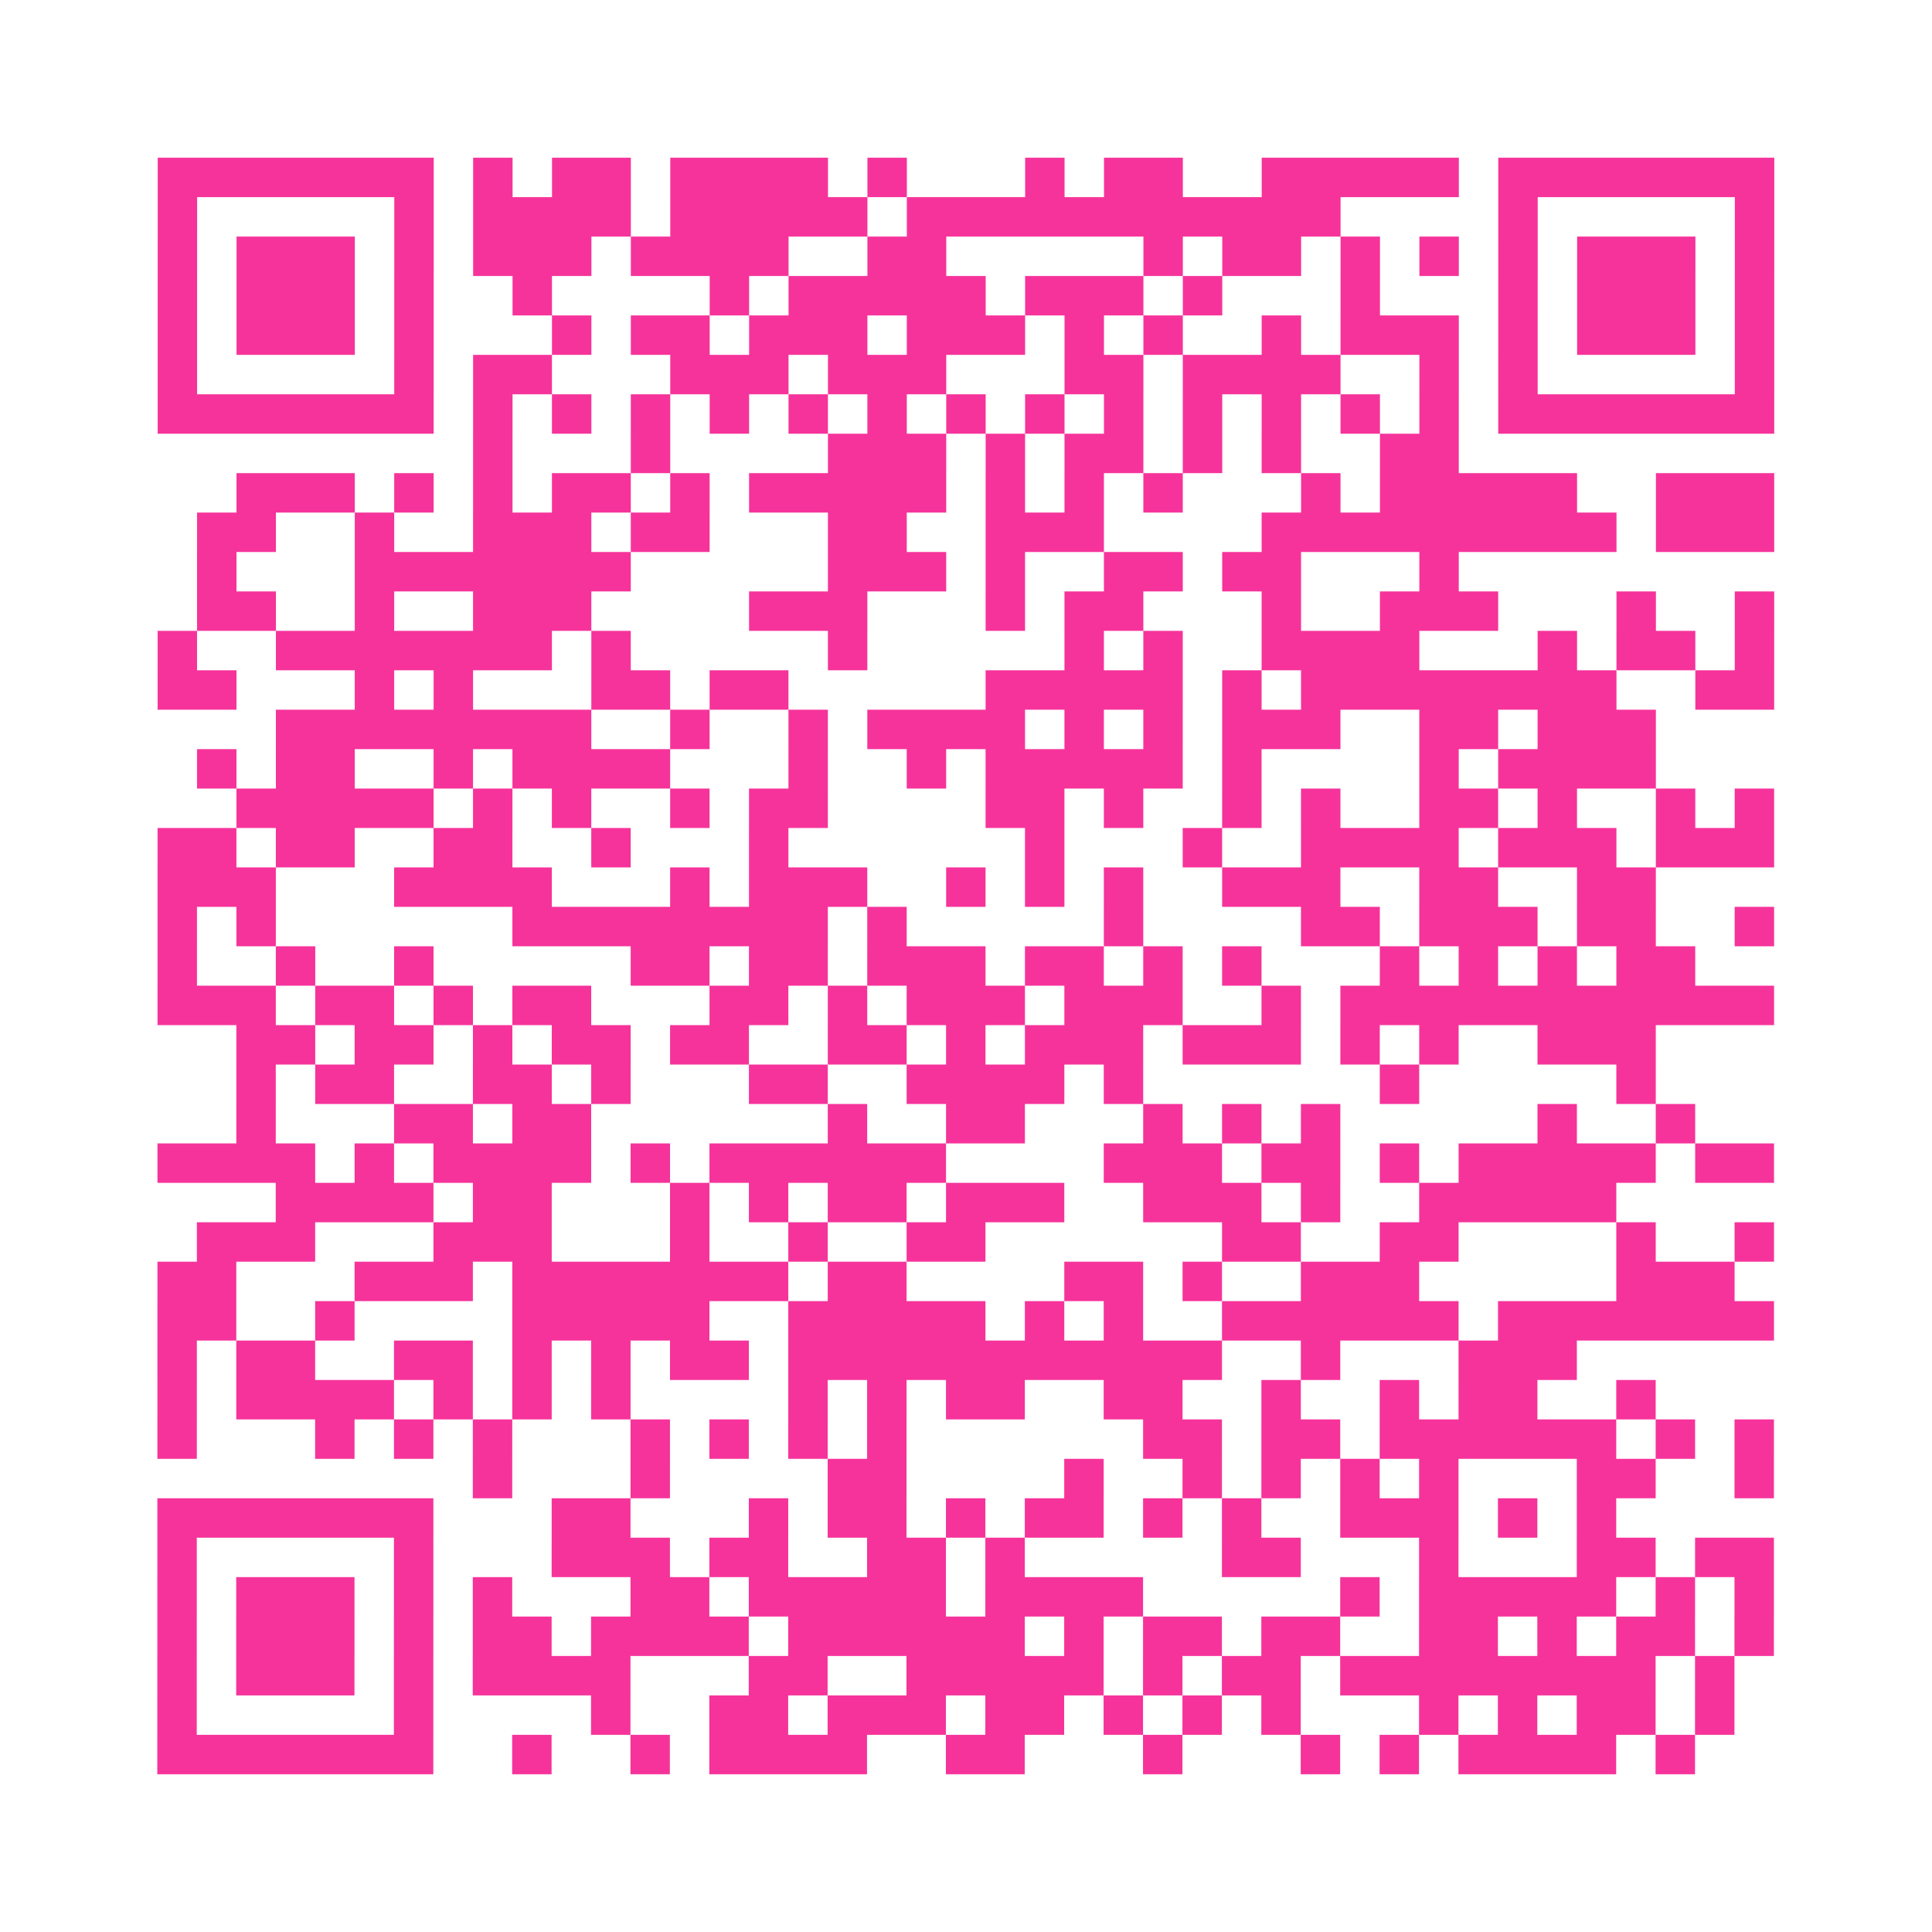 <?xml version="1.0" encoding="UTF-8"?>
<svg xmlns="http://www.w3.org/2000/svg" viewBox="0 0 49 49" class="pyqrcode"><path fill="transparent" d="M0 0h49v49h-49z"/><path stroke="#f6339b" class="pyqrline" d="M4 4.5h7m1 0h1m1 0h2m1 0h4m1 0h1m3 0h1m1 0h2m2 0h5m1 0h7m-41 1h1m5 0h1m1 0h4m1 0h5m1 0h11m4 0h1m5 0h1m-41 1h1m1 0h3m1 0h1m1 0h3m1 0h4m2 0h2m5 0h1m1 0h2m1 0h1m1 0h1m1 0h1m1 0h3m1 0h1m-41 1h1m1 0h3m1 0h1m2 0h1m4 0h1m1 0h5m1 0h3m1 0h1m3 0h1m3 0h1m1 0h3m1 0h1m-41 1h1m1 0h3m1 0h1m3 0h1m1 0h2m1 0h3m1 0h3m1 0h1m1 0h1m2 0h1m1 0h3m1 0h1m1 0h3m1 0h1m-41 1h1m5 0h1m1 0h2m3 0h3m1 0h3m3 0h2m1 0h4m2 0h1m1 0h1m5 0h1m-41 1h7m1 0h1m1 0h1m1 0h1m1 0h1m1 0h1m1 0h1m1 0h1m1 0h1m1 0h1m1 0h1m1 0h1m1 0h1m1 0h1m1 0h7m-33 1h1m3 0h1m4 0h3m1 0h1m1 0h2m1 0h1m1 0h1m2 0h2m-31 1h3m1 0h1m1 0h1m1 0h2m1 0h1m1 0h5m1 0h1m1 0h1m1 0h1m3 0h1m1 0h5m2 0h3m-40 1h2m2 0h1m2 0h3m1 0h2m3 0h2m2 0h3m4 0h9m1 0h3m-40 1h1m3 0h7m5 0h3m1 0h1m2 0h2m1 0h2m3 0h1m-32 1h2m2 0h1m2 0h3m4 0h3m3 0h1m1 0h2m3 0h1m2 0h3m3 0h1m2 0h1m-41 1h1m2 0h7m1 0h1m5 0h1m5 0h1m1 0h1m2 0h4m3 0h1m1 0h2m1 0h1m-41 1h2m3 0h1m1 0h1m3 0h2m1 0h2m5 0h5m1 0h1m1 0h8m2 0h2m-38 1h8m2 0h1m2 0h1m1 0h4m1 0h1m1 0h1m1 0h3m2 0h2m1 0h3m-37 1h1m1 0h2m2 0h1m1 0h4m3 0h1m2 0h1m1 0h5m1 0h1m4 0h1m1 0h4m-36 1h5m1 0h1m1 0h1m2 0h1m1 0h2m4 0h2m1 0h1m2 0h1m1 0h1m2 0h2m1 0h1m2 0h1m1 0h1m-41 1h2m1 0h2m2 0h2m2 0h1m3 0h1m6 0h1m3 0h1m2 0h4m1 0h3m1 0h3m-41 1h3m3 0h4m3 0h1m1 0h3m2 0h1m1 0h1m1 0h1m2 0h3m2 0h2m2 0h2m-38 1h1m1 0h1m6 0h8m1 0h1m5 0h1m4 0h2m1 0h3m1 0h2m2 0h1m-41 1h1m2 0h1m2 0h1m5 0h2m1 0h2m1 0h3m1 0h2m1 0h1m1 0h1m3 0h1m1 0h1m1 0h1m1 0h2m-39 1h3m1 0h2m1 0h1m1 0h2m3 0h2m1 0h1m1 0h3m1 0h3m2 0h1m1 0h11m-39 1h2m1 0h2m1 0h1m1 0h2m1 0h2m2 0h2m1 0h1m1 0h3m1 0h3m1 0h1m1 0h1m2 0h3m-36 1h1m1 0h2m2 0h2m1 0h1m3 0h2m2 0h4m1 0h1m6 0h1m5 0h1m-36 1h1m3 0h2m1 0h2m6 0h1m2 0h2m3 0h1m1 0h1m1 0h1m5 0h1m2 0h1m-39 1h4m1 0h1m1 0h4m1 0h1m1 0h6m4 0h3m1 0h2m1 0h1m1 0h5m1 0h2m-38 1h4m1 0h2m3 0h1m1 0h1m1 0h2m1 0h3m2 0h3m1 0h1m2 0h5m-36 1h3m3 0h3m3 0h1m2 0h1m2 0h2m6 0h2m2 0h2m4 0h1m2 0h1m-41 1h2m3 0h3m1 0h7m1 0h2m4 0h2m1 0h1m2 0h3m5 0h3m-40 1h2m2 0h1m4 0h5m2 0h5m1 0h1m1 0h1m2 0h6m1 0h7m-41 1h1m1 0h2m2 0h2m1 0h1m1 0h1m1 0h2m1 0h11m2 0h1m3 0h3m-36 1h1m1 0h4m1 0h1m1 0h1m1 0h1m4 0h1m1 0h1m1 0h2m2 0h2m2 0h1m2 0h1m1 0h2m2 0h1m-38 1h1m3 0h1m1 0h1m1 0h1m3 0h1m1 0h1m1 0h1m1 0h1m6 0h2m1 0h2m1 0h6m1 0h1m1 0h1m-33 1h1m3 0h1m4 0h2m4 0h1m2 0h1m1 0h1m1 0h1m1 0h1m3 0h2m2 0h1m-41 1h7m3 0h2m3 0h1m1 0h2m1 0h1m1 0h2m1 0h1m1 0h1m2 0h3m1 0h1m1 0h1m-37 1h1m5 0h1m3 0h3m1 0h2m2 0h2m1 0h1m5 0h2m3 0h1m3 0h2m1 0h2m-41 1h1m1 0h3m1 0h1m1 0h1m3 0h2m1 0h5m1 0h4m5 0h1m1 0h5m1 0h1m1 0h1m-41 1h1m1 0h3m1 0h1m1 0h2m1 0h4m1 0h6m1 0h1m1 0h2m1 0h2m2 0h2m1 0h1m1 0h2m1 0h1m-41 1h1m1 0h3m1 0h1m1 0h4m3 0h2m2 0h5m1 0h1m1 0h2m1 0h8m1 0h1m-40 1h1m5 0h1m4 0h1m2 0h2m1 0h3m1 0h2m1 0h1m1 0h1m1 0h1m3 0h1m1 0h1m1 0h2m1 0h1m-40 1h7m2 0h1m2 0h1m1 0h4m2 0h2m3 0h1m3 0h1m1 0h1m1 0h4m1 0h1"/></svg>
